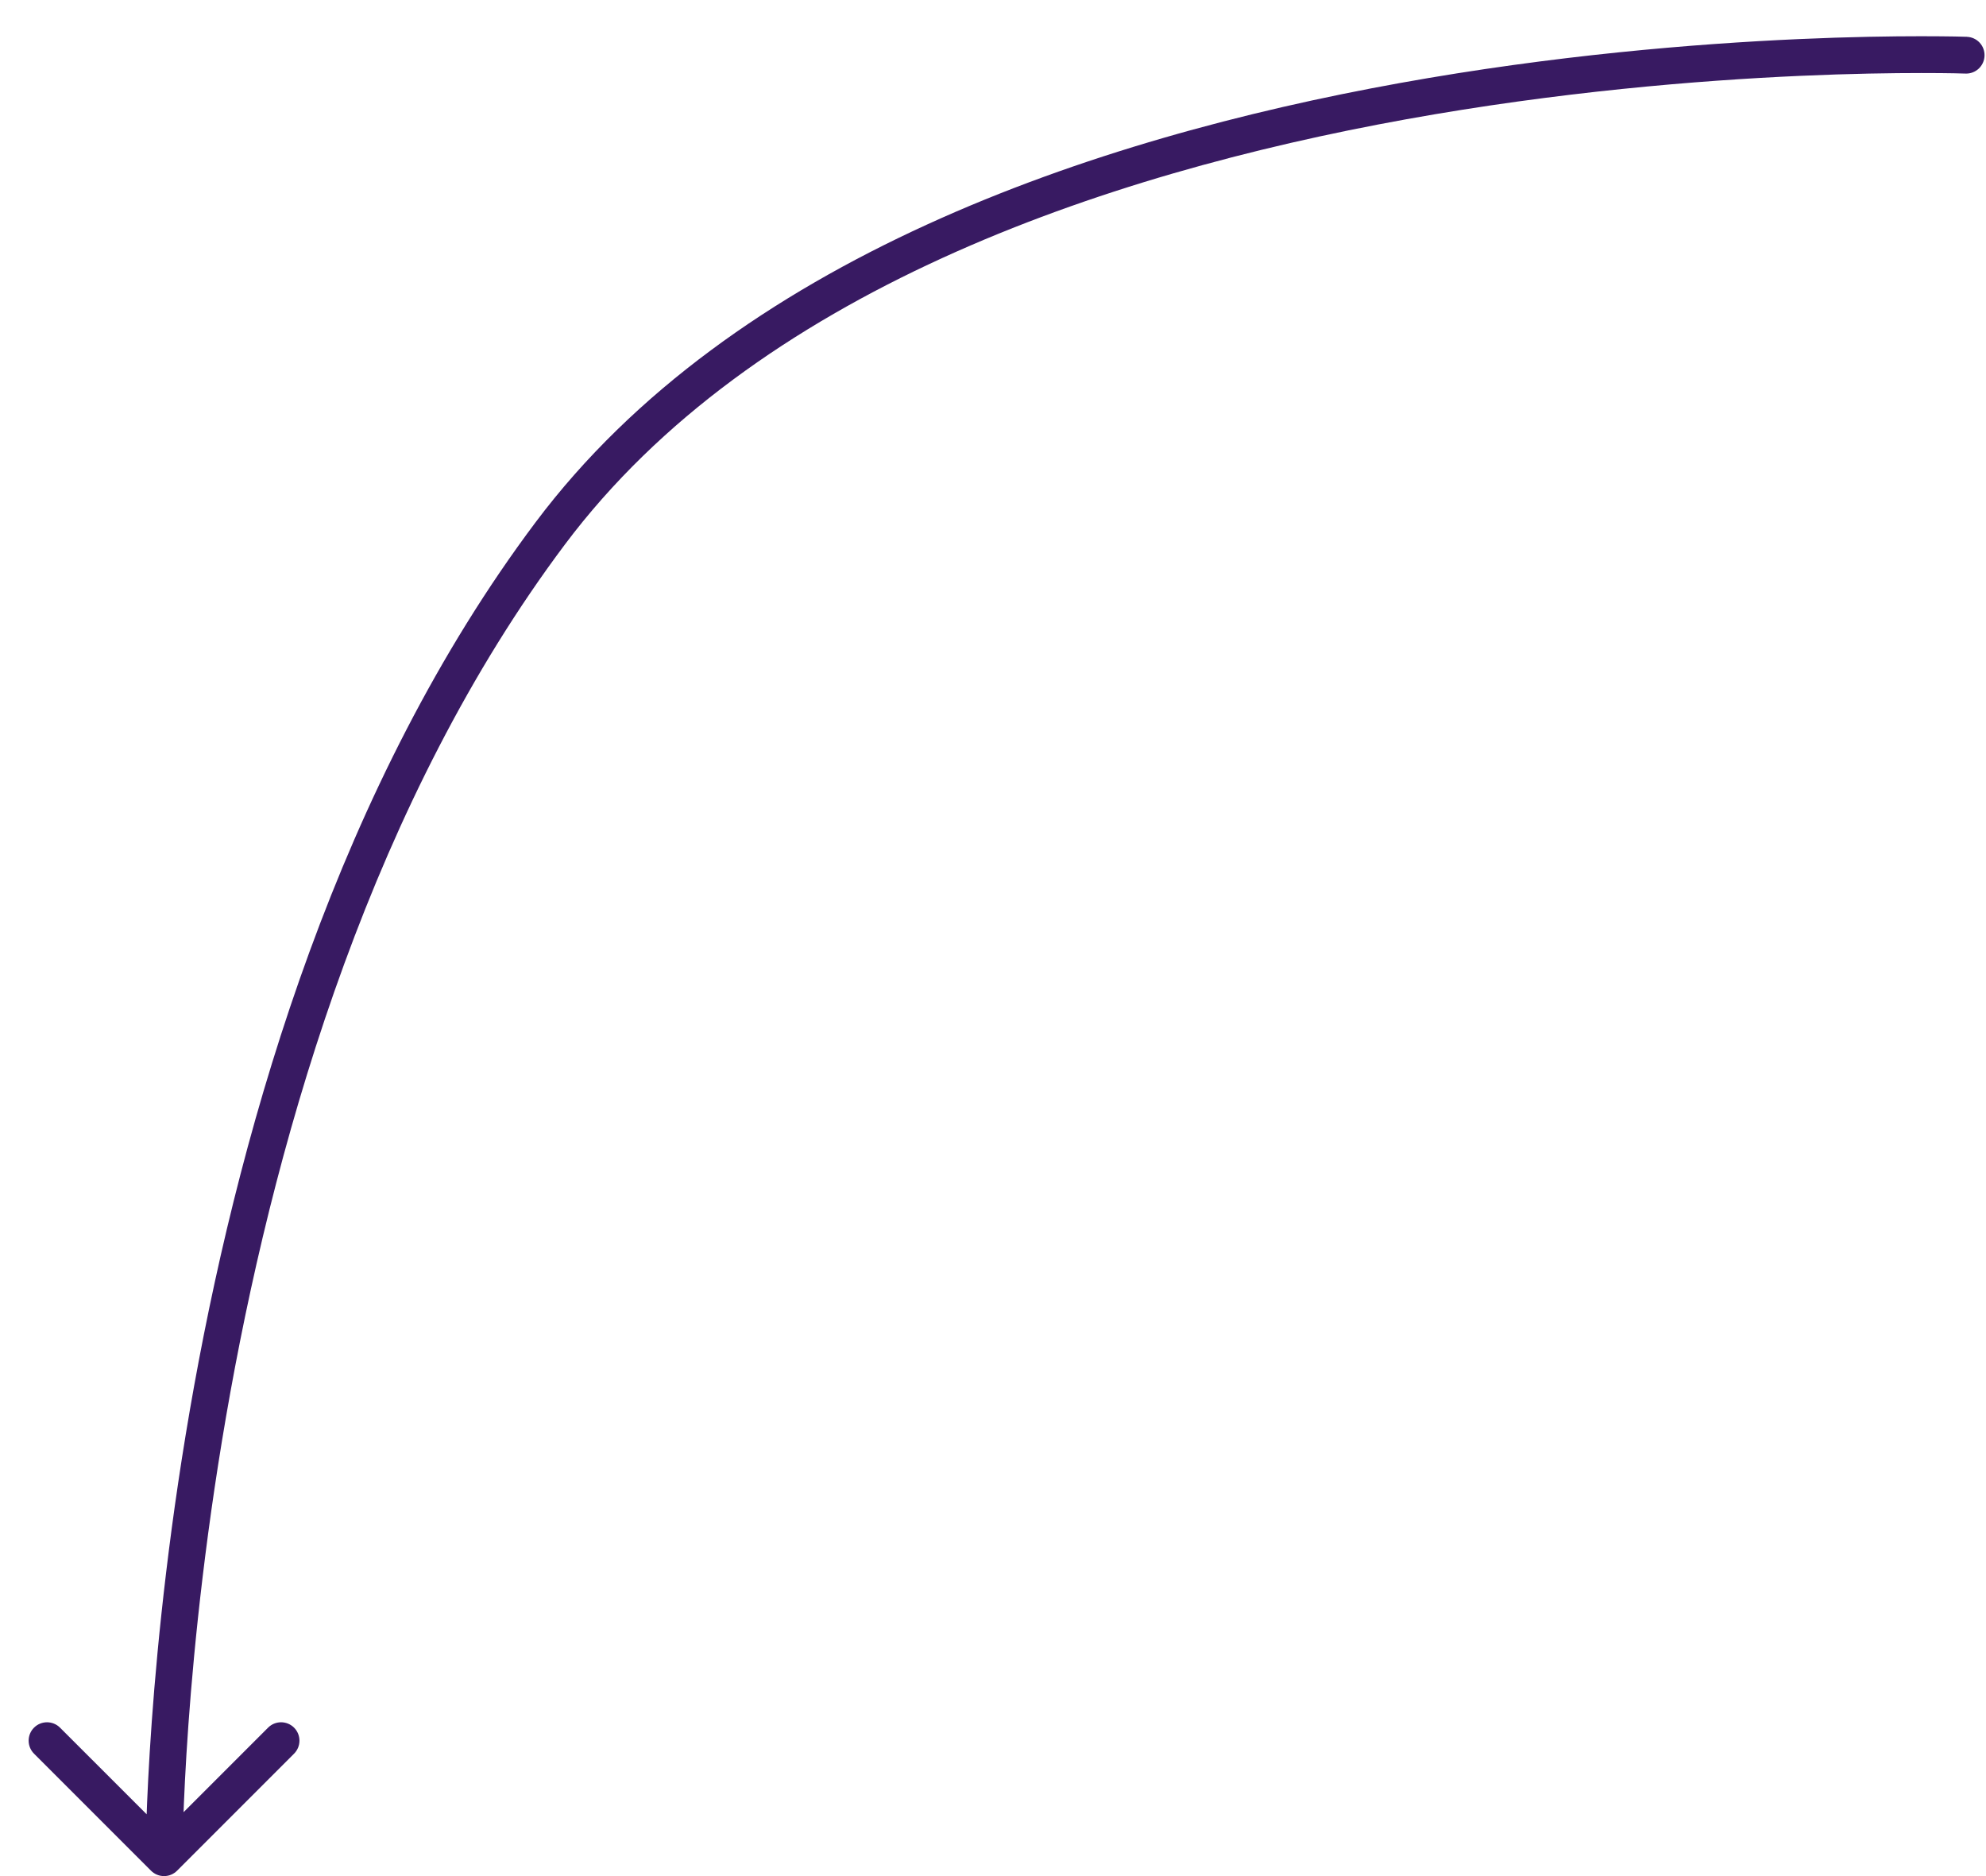 <?xml version="1.0" encoding="UTF-8"?> <svg xmlns="http://www.w3.org/2000/svg" width="54" height="51" viewBox="0 0 54 51" fill="none"> <path d="M53.443 2C53.719 2.01 53.95 1.794 53.96 1.518C53.97 1.242 53.755 1.01 53.478 1.001L53.443 2ZM14.961 14.5L15.361 14.8L14.961 14.5ZM4.107 50.854C4.302 51.049 4.619 51.049 4.814 50.854L7.996 47.672C8.191 47.477 8.191 47.16 7.996 46.965C7.801 46.77 7.484 46.77 7.289 46.965L4.461 49.793L1.632 46.965C1.437 46.77 1.12 46.77 0.925 46.965C0.73 47.16 0.73 47.477 0.925 47.672L4.107 50.854ZM53.461 1.5C53.478 1.001 53.478 1.001 53.478 1C53.478 1 53.477 1 53.477 1C53.476 1 53.474 1 53.472 1C53.469 1 53.463 1 53.456 1C53.442 0.999 53.421 0.999 53.394 0.998C53.339 0.996 53.258 0.994 53.153 0.992C52.943 0.989 52.633 0.985 52.237 0.985C51.444 0.985 50.302 1 48.899 1.063C46.094 1.189 42.243 1.503 38.059 2.258C29.724 3.762 19.931 7.039 14.561 14.2L15.361 14.8C20.49 7.961 29.948 4.738 38.237 3.242C42.366 2.497 46.171 2.186 48.944 2.062C50.33 2 51.458 1.985 52.237 1.985C52.627 1.985 52.93 1.988 53.134 1.992C53.237 1.994 53.314 1.996 53.366 1.998C53.392 1.998 53.412 1.999 53.425 1.999C53.431 1.999 53.436 2 53.439 2C53.44 2 53.441 2 53.442 2C53.442 2 53.443 2 53.443 2C53.443 2 53.443 2 53.461 1.5ZM14.561 14.2C9.242 21.291 6.599 30.381 5.281 37.661C4.621 41.308 4.291 44.513 4.126 46.808C4.043 47.956 4.002 48.877 3.981 49.511C3.971 49.829 3.966 50.075 3.963 50.242C3.962 50.326 3.961 50.39 3.961 50.433C3.961 50.455 3.961 50.471 3.961 50.483C3.961 50.488 3.961 50.493 3.961 50.495C3.961 50.497 3.961 50.498 3.961 50.499C3.961 50.499 3.961 50.5 3.961 50.5C3.961 50.5 3.961 50.501 4.461 50.501C4.961 50.501 4.961 50.501 4.961 50.501C4.961 50.5 4.961 50.5 4.961 50.5C4.961 50.499 4.961 50.499 4.961 50.497C4.961 50.495 4.961 50.491 4.961 50.486C4.961 50.476 4.961 50.461 4.961 50.441C4.961 50.4 4.962 50.339 4.963 50.258C4.966 50.096 4.971 49.856 4.981 49.544C5.001 48.921 5.042 48.014 5.123 46.88C5.286 44.613 5.613 41.443 6.265 37.84C7.572 30.62 10.179 21.709 15.361 14.8L14.561 14.2Z" fill="#381A62"></path> </svg> 